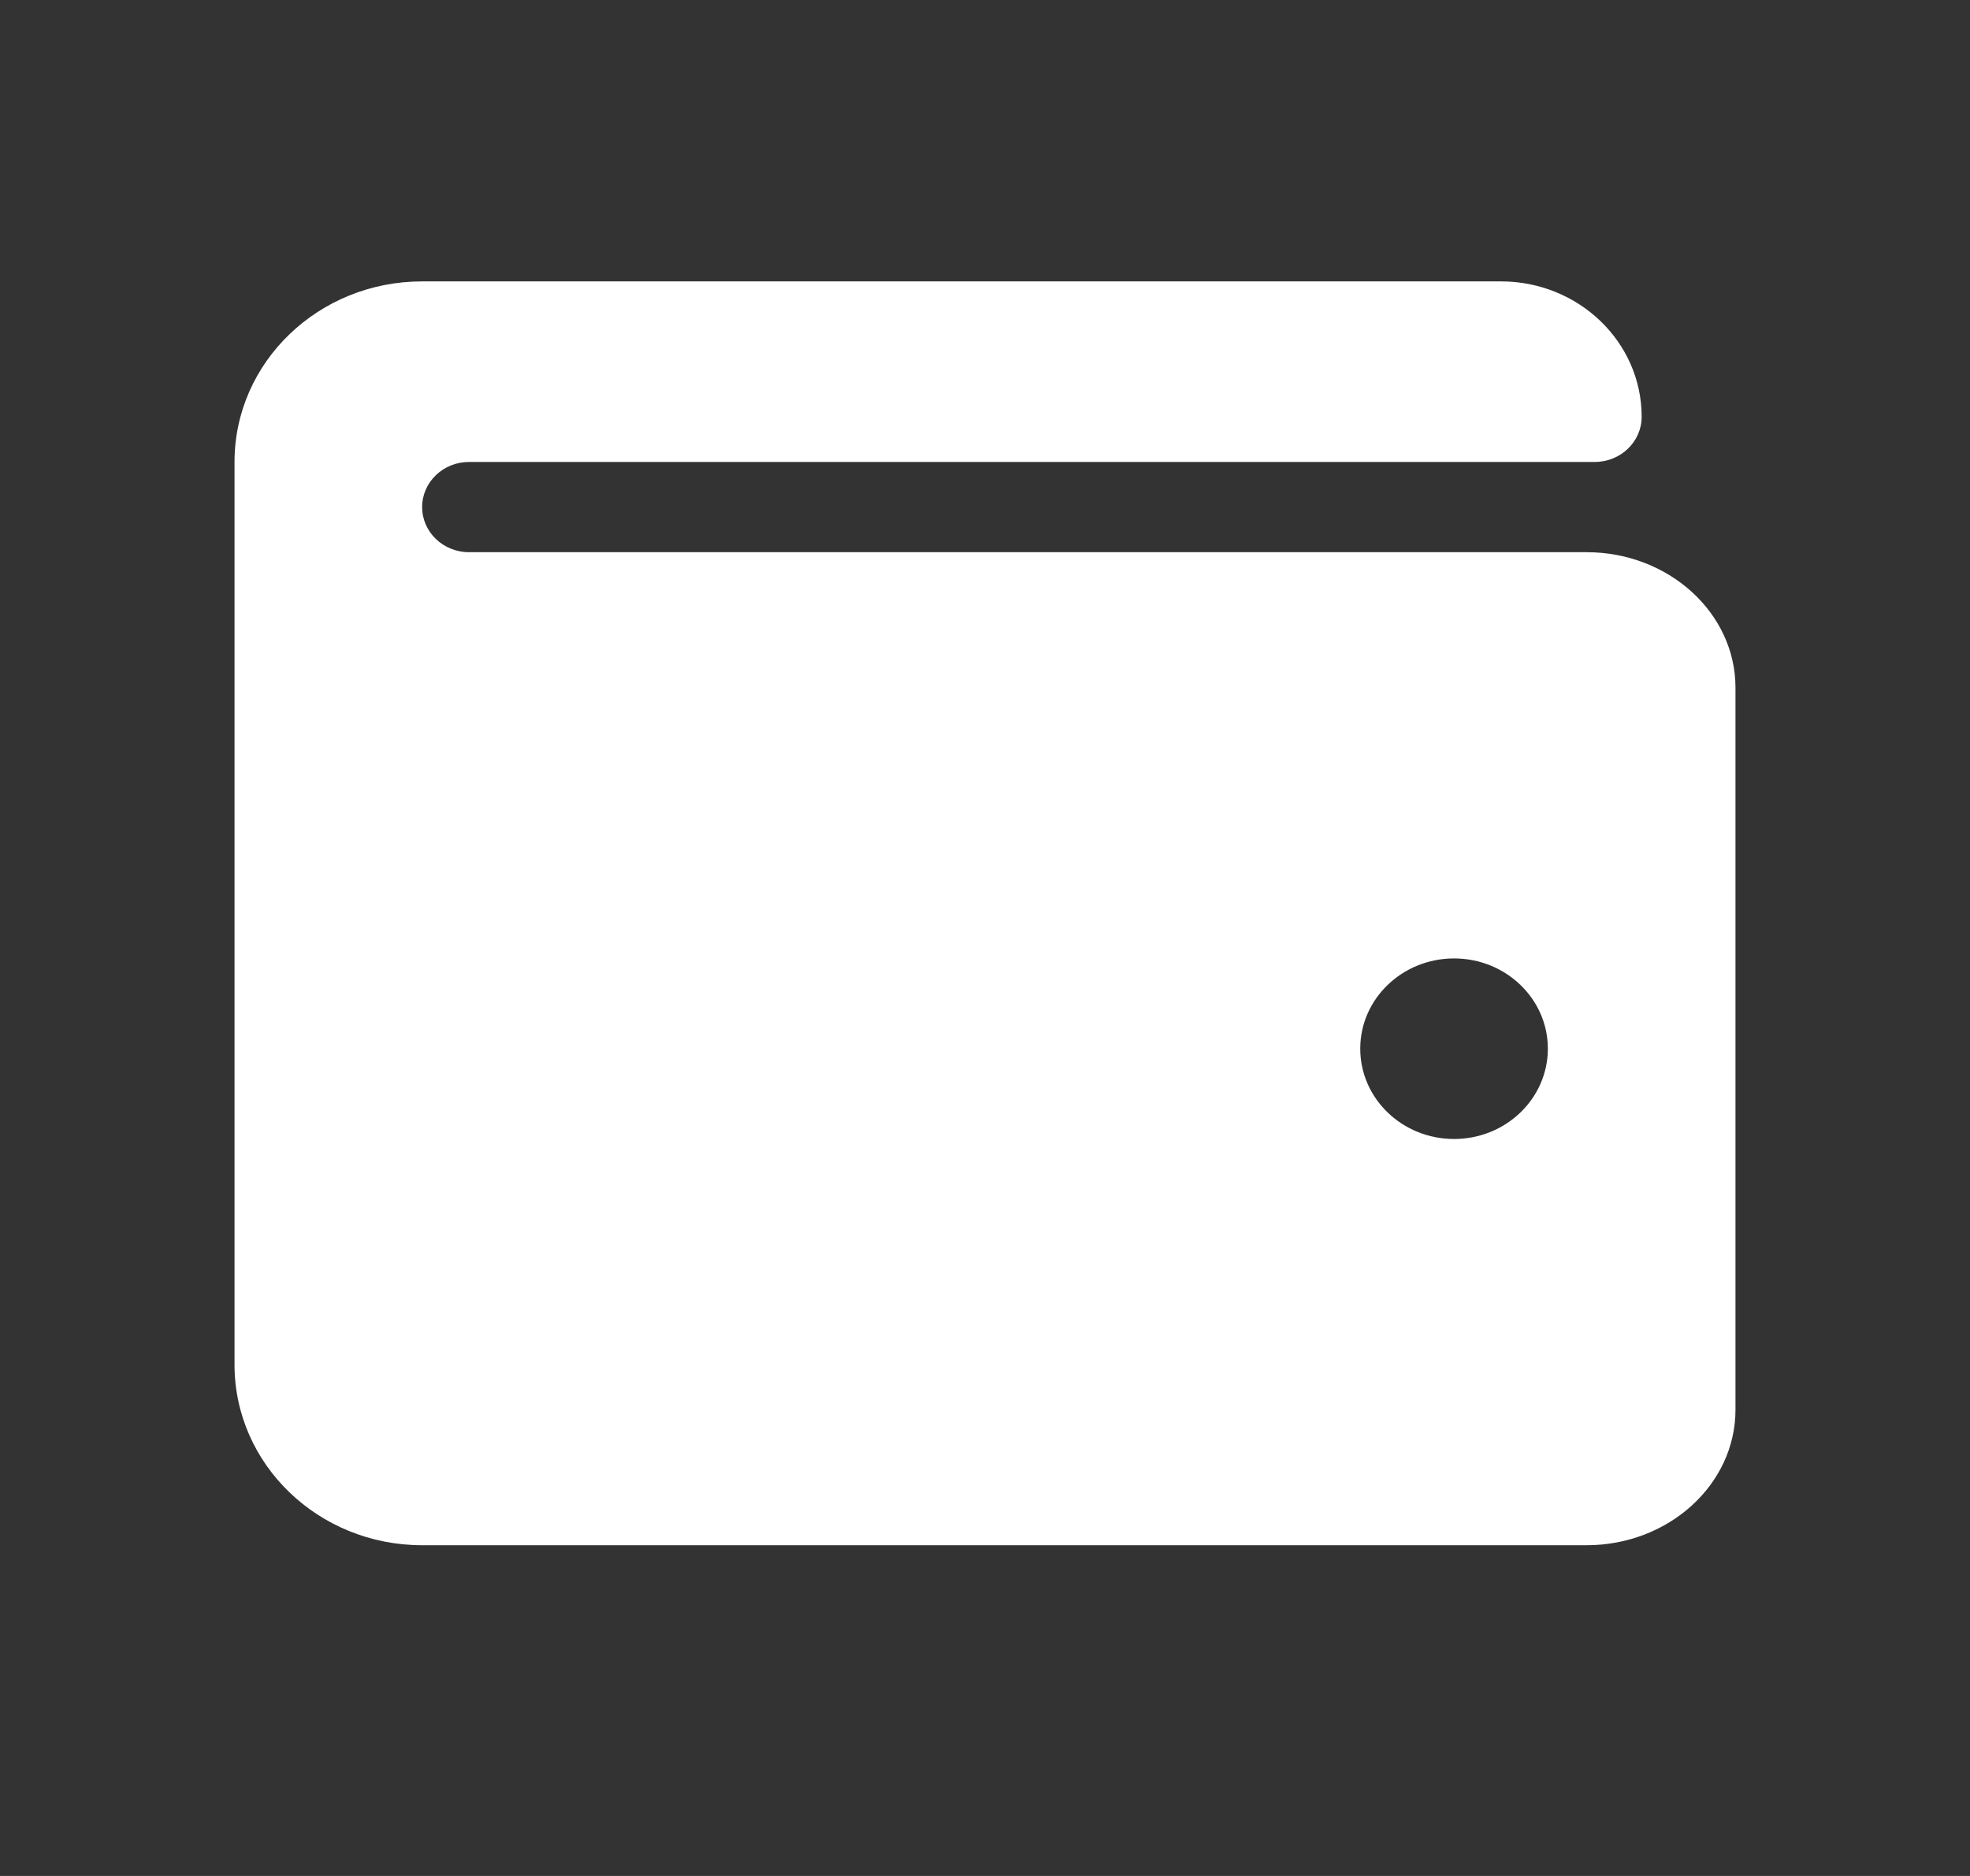 <svg width="21" height="20" viewBox="0 0 21 20" fill="none" xmlns="http://www.w3.org/2000/svg">
<rect x="0" y="0" width="21" height="20" fill="#333333" stroke="none"/>
<g id="Main library">
<path id="Vector" d="M16.913 5.887H5C4.724 5.887 4.5 5.672 4.5 5.406C4.5 5.14 4.724 4.925 5 4.925H17C17.276 4.925 17.5 4.709 17.5 4.444C17.5 3.646 16.828 3 16 3H4.5C3.395 3 2.5 3.862 2.5 4.925V14.549C2.5 15.612 3.395 16.474 4.5 16.474H16.913C17.788 16.474 18.5 15.826 18.5 15.03V7.331C18.5 6.535 17.788 5.887 16.913 5.887ZM15.5 12.143C14.948 12.143 14.5 11.712 14.5 11.18C14.5 10.649 14.948 10.218 15.5 10.218C16.052 10.218 16.5 10.649 16.5 11.18C16.5 11.712 16.052 12.143 15.5 12.143Z" fill="white"/>
</g>
</svg>
